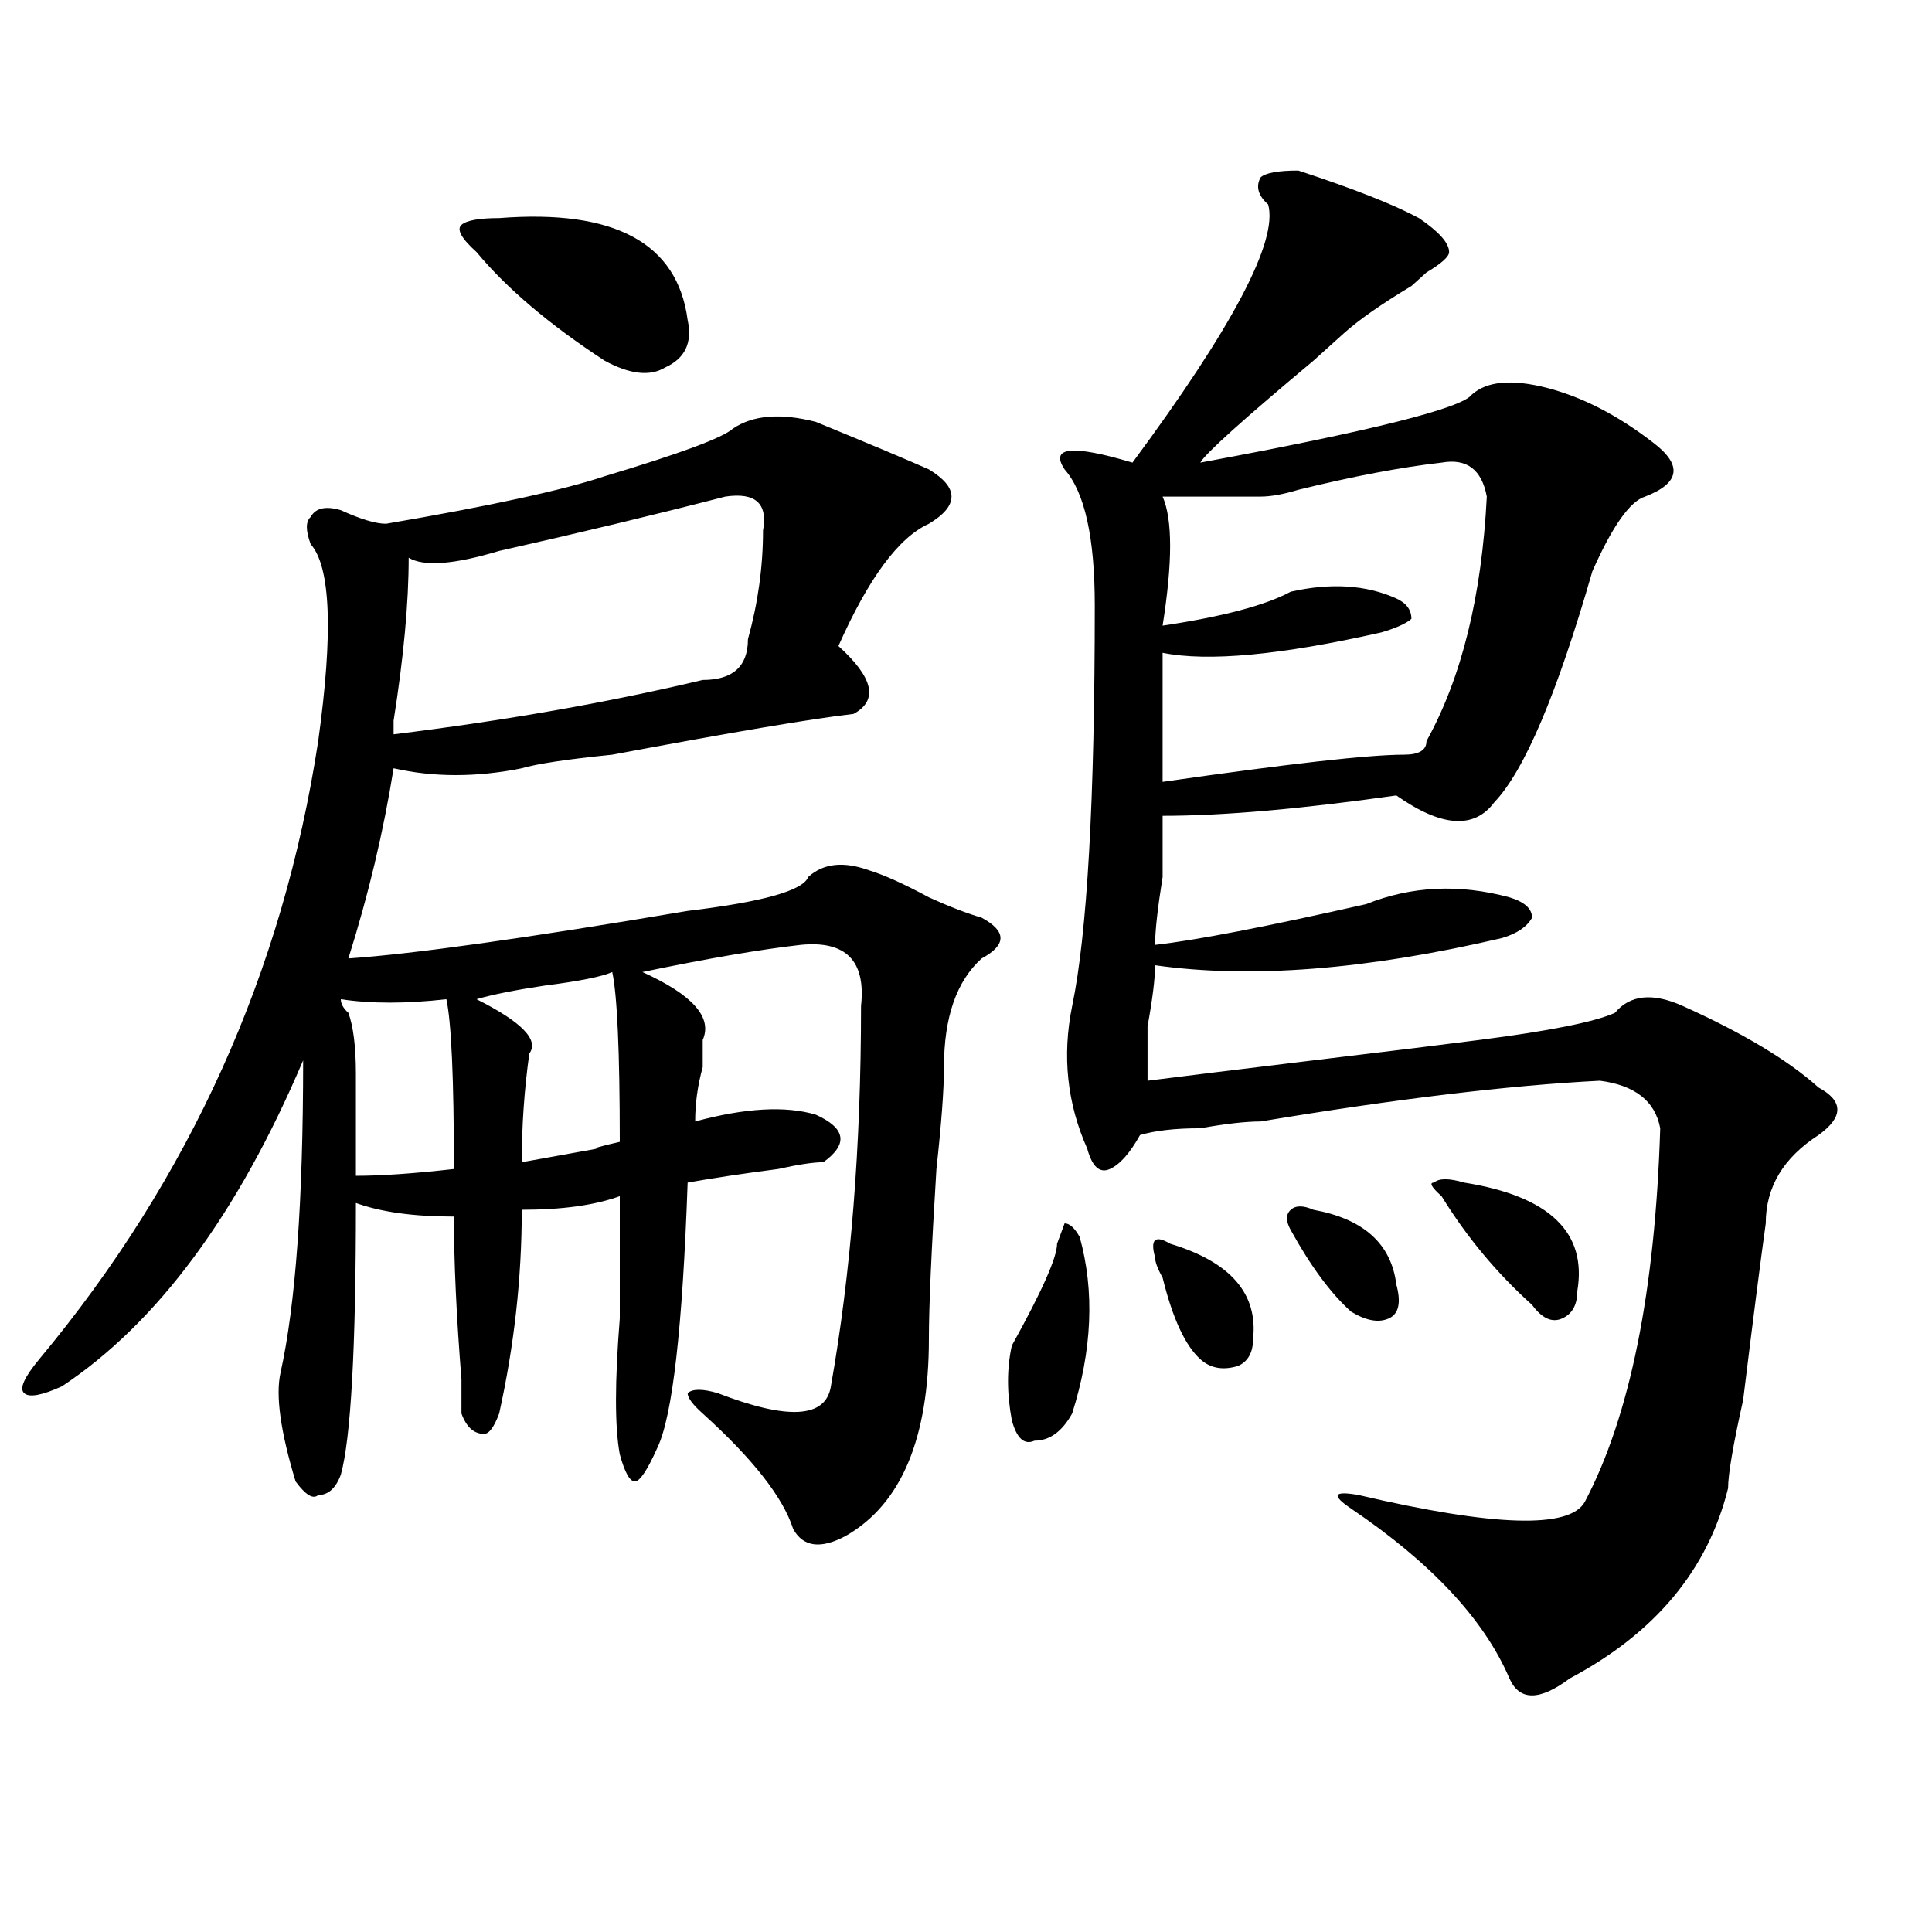 <?xml version="1.0" encoding="utf-8"?>
<!-- Generator: Adobe Illustrator 16.0.0, SVG Export Plug-In . SVG Version: 6.00 Build 0)  -->
<!DOCTYPE svg PUBLIC "-//W3C//DTD SVG 1.1//EN" "http://www.w3.org/Graphics/SVG/1.1/DTD/svg11.dtd">
<svg version="1.1" id="图层_1" xmlns="http://www.w3.org/2000/svg" xmlns:xlink="http://www.w3.org/1999/xlink" x="0px" y="0px"
	 width="1000px" height="1000px" viewBox="0 0 1000 1000" enable-background="new 0 0 1000 1000" xml:space="preserve">
<path d="M164.703,383.594c7.805-56.25,6.463-90.197-3.902-101.953c-2.622-7.031-2.622-11.7,0-14.063
	c2.561-4.669,7.805-5.822,15.609-3.516c10.365,4.725,18.17,7.031,23.414,7.031c54.633-9.338,92.314-17.578,113.168-24.609
	c39.023-11.7,61.096-19.885,66.34-24.609c10.365-7.031,24.694-8.185,42.926-3.516c28.597,11.756,48.108,19.94,58.535,24.609
	c7.805,4.725,11.707,9.394,11.707,14.063c0,4.725-3.902,9.394-11.707,14.063c-15.609,7.031-31.219,28.125-46.828,63.281
	c18.17,16.425,20.792,28.125,7.805,35.156c-20.854,2.362-62.438,9.394-124.875,21.094c-23.414,2.362-39.023,4.725-46.828,7.031
	c-23.414,4.725-45.548,4.725-66.34,0c-5.244,32.85-13.049,65.644-23.414,98.438c33.779-2.307,92.314-10.547,175.605-24.609
	c39.023-4.669,59.815-10.547,62.438-17.578c7.805-7.031,18.17-8.185,31.219-3.516c7.805,2.362,18.17,7.031,31.219,14.063
	c10.365,4.725,19.512,8.24,27.316,10.547c12.987,7.031,12.987,14.063,0,21.094c-13.049,11.756-19.512,30.487-19.512,56.25
	c0,11.756-1.342,29.334-3.902,52.734c-2.622,42.188-3.902,71.521-3.902,87.891c0,51.581-14.329,85.584-42.926,101.953
	c-13.049,7.031-22.134,5.822-27.316-3.516c-5.244-16.369-20.854-36.31-46.828-59.766c-5.244-4.669-7.805-8.185-7.805-10.547
	c2.561-2.307,7.805-2.307,15.609,0c36.401,14.063,55.913,12.909,58.535-3.516c10.365-58.557,15.609-124.2,15.609-196.875
	c2.561-23.4-7.805-33.947-31.219-31.641c-20.854,2.362-48.17,7.031-81.949,14.063c25.975,11.756,36.401,23.456,31.219,35.156
	c0,2.362,0,7.031,0,14.063c-2.622,9.394-3.902,18.787-3.902,28.125c25.975-7.031,46.828-8.185,62.438-3.516
	c15.609,7.031,16.89,15.271,3.902,24.609c-5.244,0-13.049,1.209-23.414,3.516c-18.231,2.362-33.841,4.725-46.828,7.031
	c-2.622,75.037-7.805,120.74-15.609,137.109c-5.244,11.756-9.146,17.578-11.707,17.578c-2.622,0-5.244-4.669-7.805-14.063
	c-2.622-14.063-2.622-37.463,0-70.313c0-25.763,0-46.856,0-63.281c-13.049,4.725-29.938,7.031-50.73,7.031
	c0,35.156-3.902,70.313-11.707,105.469c-2.622,7.031-5.244,10.547-7.805,10.547c-5.244,0-9.146-3.516-11.707-10.547
	c0-2.307,0-8.185,0-17.578c-2.622-32.794-3.902-60.919-3.902-84.375c-20.854,0-37.743-2.307-50.73-7.031
	c0,75.037-2.622,121.894-7.805,140.625c-2.622,7.031-6.524,10.547-11.707,10.547c-2.622,2.362-6.524,0-11.707-7.031
	c-7.805-25.763-10.427-44.494-7.805-56.25c7.805-35.156,11.707-89.044,11.707-161.719c-33.841,79.706-75.486,135.956-124.875,168.75
	c-10.427,4.725-16.951,5.878-19.512,3.516c-2.622-2.307,0-8.185,7.805-17.578C98.363,609.803,146.472,503.125,164.703,383.594z
	 M234.945,605.078c0-46.856-1.342-76.135-3.902-87.891c-20.854,2.362-39.023,2.362-54.633,0c0,2.362,1.28,4.725,3.902,7.031
	c2.561,7.031,3.902,17.578,3.902,31.641c0,25.818,0,43.396,0,52.734C197.202,608.594,214.092,607.44,234.945,605.078z
	 M375.43,257.031c-36.463,9.394-75.486,18.787-117.07,28.125c-23.414,7.031-39.023,8.24-46.828,3.516
	c0,23.456-2.622,51.581-7.805,84.375c0-2.307,0,0,0,7.031c57.193-7.031,110.546-16.369,159.996-28.125
	c15.609,0,23.414-7.031,23.414-21.094c5.183-18.731,7.805-37.463,7.805-56.25C397.502,260.547,391.039,254.725,375.43,257.031z
	 M258.359,112.891c59.815-4.669,92.314,12.909,97.559,52.734c2.561,11.756-1.342,19.94-11.707,24.609
	c-7.805,4.725-18.231,3.516-31.219-3.516c-28.658-18.731-50.73-37.463-66.34-56.25c-7.805-7.031-10.427-11.7-7.805-14.063
	C241.408,114.1,247.933,112.891,258.359,112.891z M316.895,503.125c-5.244,2.362-16.951,4.725-35.121,7.031
	c-15.609,2.362-27.316,4.725-35.121,7.031c23.414,11.756,32.499,21.094,27.316,28.125c-2.622,18.787-3.902,37.519-3.902,56.25
	c12.987-2.307,25.975-4.669,39.023-7.031c-2.622,0,1.28-1.153,11.707-3.516C320.797,544.159,319.455,514.881,316.895,503.125z
	 M558.84,640.234c7.805,28.125,6.463,58.612-3.902,91.406c-5.244,9.394-11.707,14.063-19.512,14.063
	c-5.244,2.362-9.146-1.153-11.707-10.547c-2.622-14.063-2.622-26.916,0-38.672c15.609-28.125,23.414-45.703,23.414-52.734
	l3.902-10.547C553.596,633.203,556.218,635.565,558.84,640.234z M672.008,88.281c28.597,9.394,49.389,17.578,62.438,24.609
	c10.365,7.031,15.609,12.909,15.609,17.578c0,2.362-3.902,5.878-11.707,10.547l-7.805,7.031
	c-15.609,9.394-27.316,17.578-35.121,24.609c-2.622,2.362-7.805,7.031-15.609,14.063c-36.463,30.487-55.975,48.065-58.535,52.734
	c88.412-16.369,135.24-28.125,140.484-35.156c7.805-7.031,20.792-8.185,39.023-3.516c18.17,4.725,36.401,14.063,54.633,28.125
	c15.609,11.756,14.268,21.094-3.902,28.125c-7.805,2.362-16.951,15.271-27.316,38.672c-18.231,63.281-35.121,103.162-50.73,119.531
	c-10.427,14.063-27.316,12.909-50.73-3.516c-49.45,7.031-89.754,10.547-120.973,10.547c0,4.725,0,15.271,0,31.641
	c-2.622,16.425-3.902,28.125-3.902,35.156c20.792-2.307,57.193-9.338,109.266-21.094c23.414-9.338,48.108-10.547,74.145-3.516
	c7.805,2.362,11.707,5.878,11.707,10.547c-2.622,4.725-7.805,8.24-15.609,10.547c-70.242,16.425-130.119,21.094-179.508,14.063
	c0,7.031-1.342,17.578-3.902,31.641c0,14.063,0,23.456,0,28.125c18.17-2.307,46.828-5.822,85.852-10.547
	c39.023-4.669,67.62-8.185,85.852-10.547c36.401-4.669,59.815-9.338,70.242-14.063c7.805-9.338,19.512-10.547,35.121-3.516
	c31.219,14.063,54.633,28.125,70.242,42.188c12.987,7.031,12.987,15.271,0,24.609c-18.231,11.756-27.316,26.972-27.316,45.703
	c-2.622,18.787-6.524,49.219-11.707,91.406c-5.244,23.456-7.805,38.672-7.805,45.703c-10.427,42.188-37.743,74.981-81.949,98.438
	c-15.609,11.7-26.036,11.7-31.219,0c-13.049-30.487-40.365-59.766-81.949-87.891c-10.427-7.031-9.146-9.338,3.902-7.031
	c70.242,16.425,109.266,17.578,117.07,3.516c23.414-44.494,36.401-108.984,39.023-193.359
	c-2.622-14.063-13.049-22.247-31.219-24.609c-46.828,2.362-105.363,9.394-175.605,21.094c-7.805,0-18.231,1.209-31.219,3.516
	c-13.049,0-23.414,1.209-31.219,3.516c-5.244,9.394-10.427,15.271-15.609,17.578c-5.244,2.362-9.146-1.153-11.707-10.547
	c-10.427-23.4-13.049-48.01-7.805-73.828c7.805-37.463,11.707-106.622,11.707-207.422c0-35.156-5.244-58.557-15.609-70.313
	c-7.805-11.7,3.902-12.854,35.121-3.516c52.011-70.313,75.425-114.807,70.242-133.594c-5.244-4.669-6.524-9.338-3.902-14.063
	C655.057,89.49,661.581,88.281,672.008,88.281z M605.668,643.75c31.219,9.394,45.486,25.818,42.926,49.219
	c0,7.031-2.622,11.756-7.805,14.063c-7.805,2.362-14.329,1.209-19.512-3.516c-7.805-7.031-14.329-21.094-19.512-42.188
	c-2.622-4.669-3.902-8.185-3.902-10.547C595.241,641.443,597.863,639.081,605.668,643.75z M746.152,239.453
	c-20.854,2.362-45.548,7.031-74.145,14.063c-7.805,2.362-14.329,3.516-19.512,3.516c-13.049,0-29.938,0-50.73,0
	c5.183,11.756,5.183,34.003,0,66.797c31.219-4.669,53.291-10.547,66.34-17.578c20.792-4.669,39.023-3.516,54.633,3.516
	c5.183,2.362,7.805,5.878,7.805,10.547c-2.622,2.362-7.805,4.725-15.609,7.031c-52.072,11.756-89.754,15.271-113.168,10.547
	c0,21.094,0,43.396,0,66.797c64.998-9.338,106.644-14.063,124.875-14.063c7.805,0,11.707-2.307,11.707-7.031
	c18.17-32.794,28.597-74.981,31.219-126.563C766.944,242.969,759.14,237.146,746.152,239.453z M679.813,626.172
	c25.975,4.725,40.304,17.578,42.926,38.672c2.561,9.394,1.28,15.271-3.902,17.578c-5.244,2.362-11.707,1.209-19.512-3.516
	c-10.427-9.338-20.854-23.4-31.219-42.188c-2.622-4.669-2.622-8.185,0-10.547C670.666,623.865,674.568,623.865,679.813,626.172z
	 M757.859,612.109c44.206,7.031,63.718,25.818,58.535,56.25c0,7.031-2.622,11.756-7.805,14.063c-5.244,2.362-10.427,0-15.609-7.031
	c-18.231-16.369-33.841-35.156-46.828-56.25c-5.244-4.669-6.524-7.031-3.902-7.031C744.811,609.803,750.055,609.803,757.859,612.109
	z"/>
</svg>
